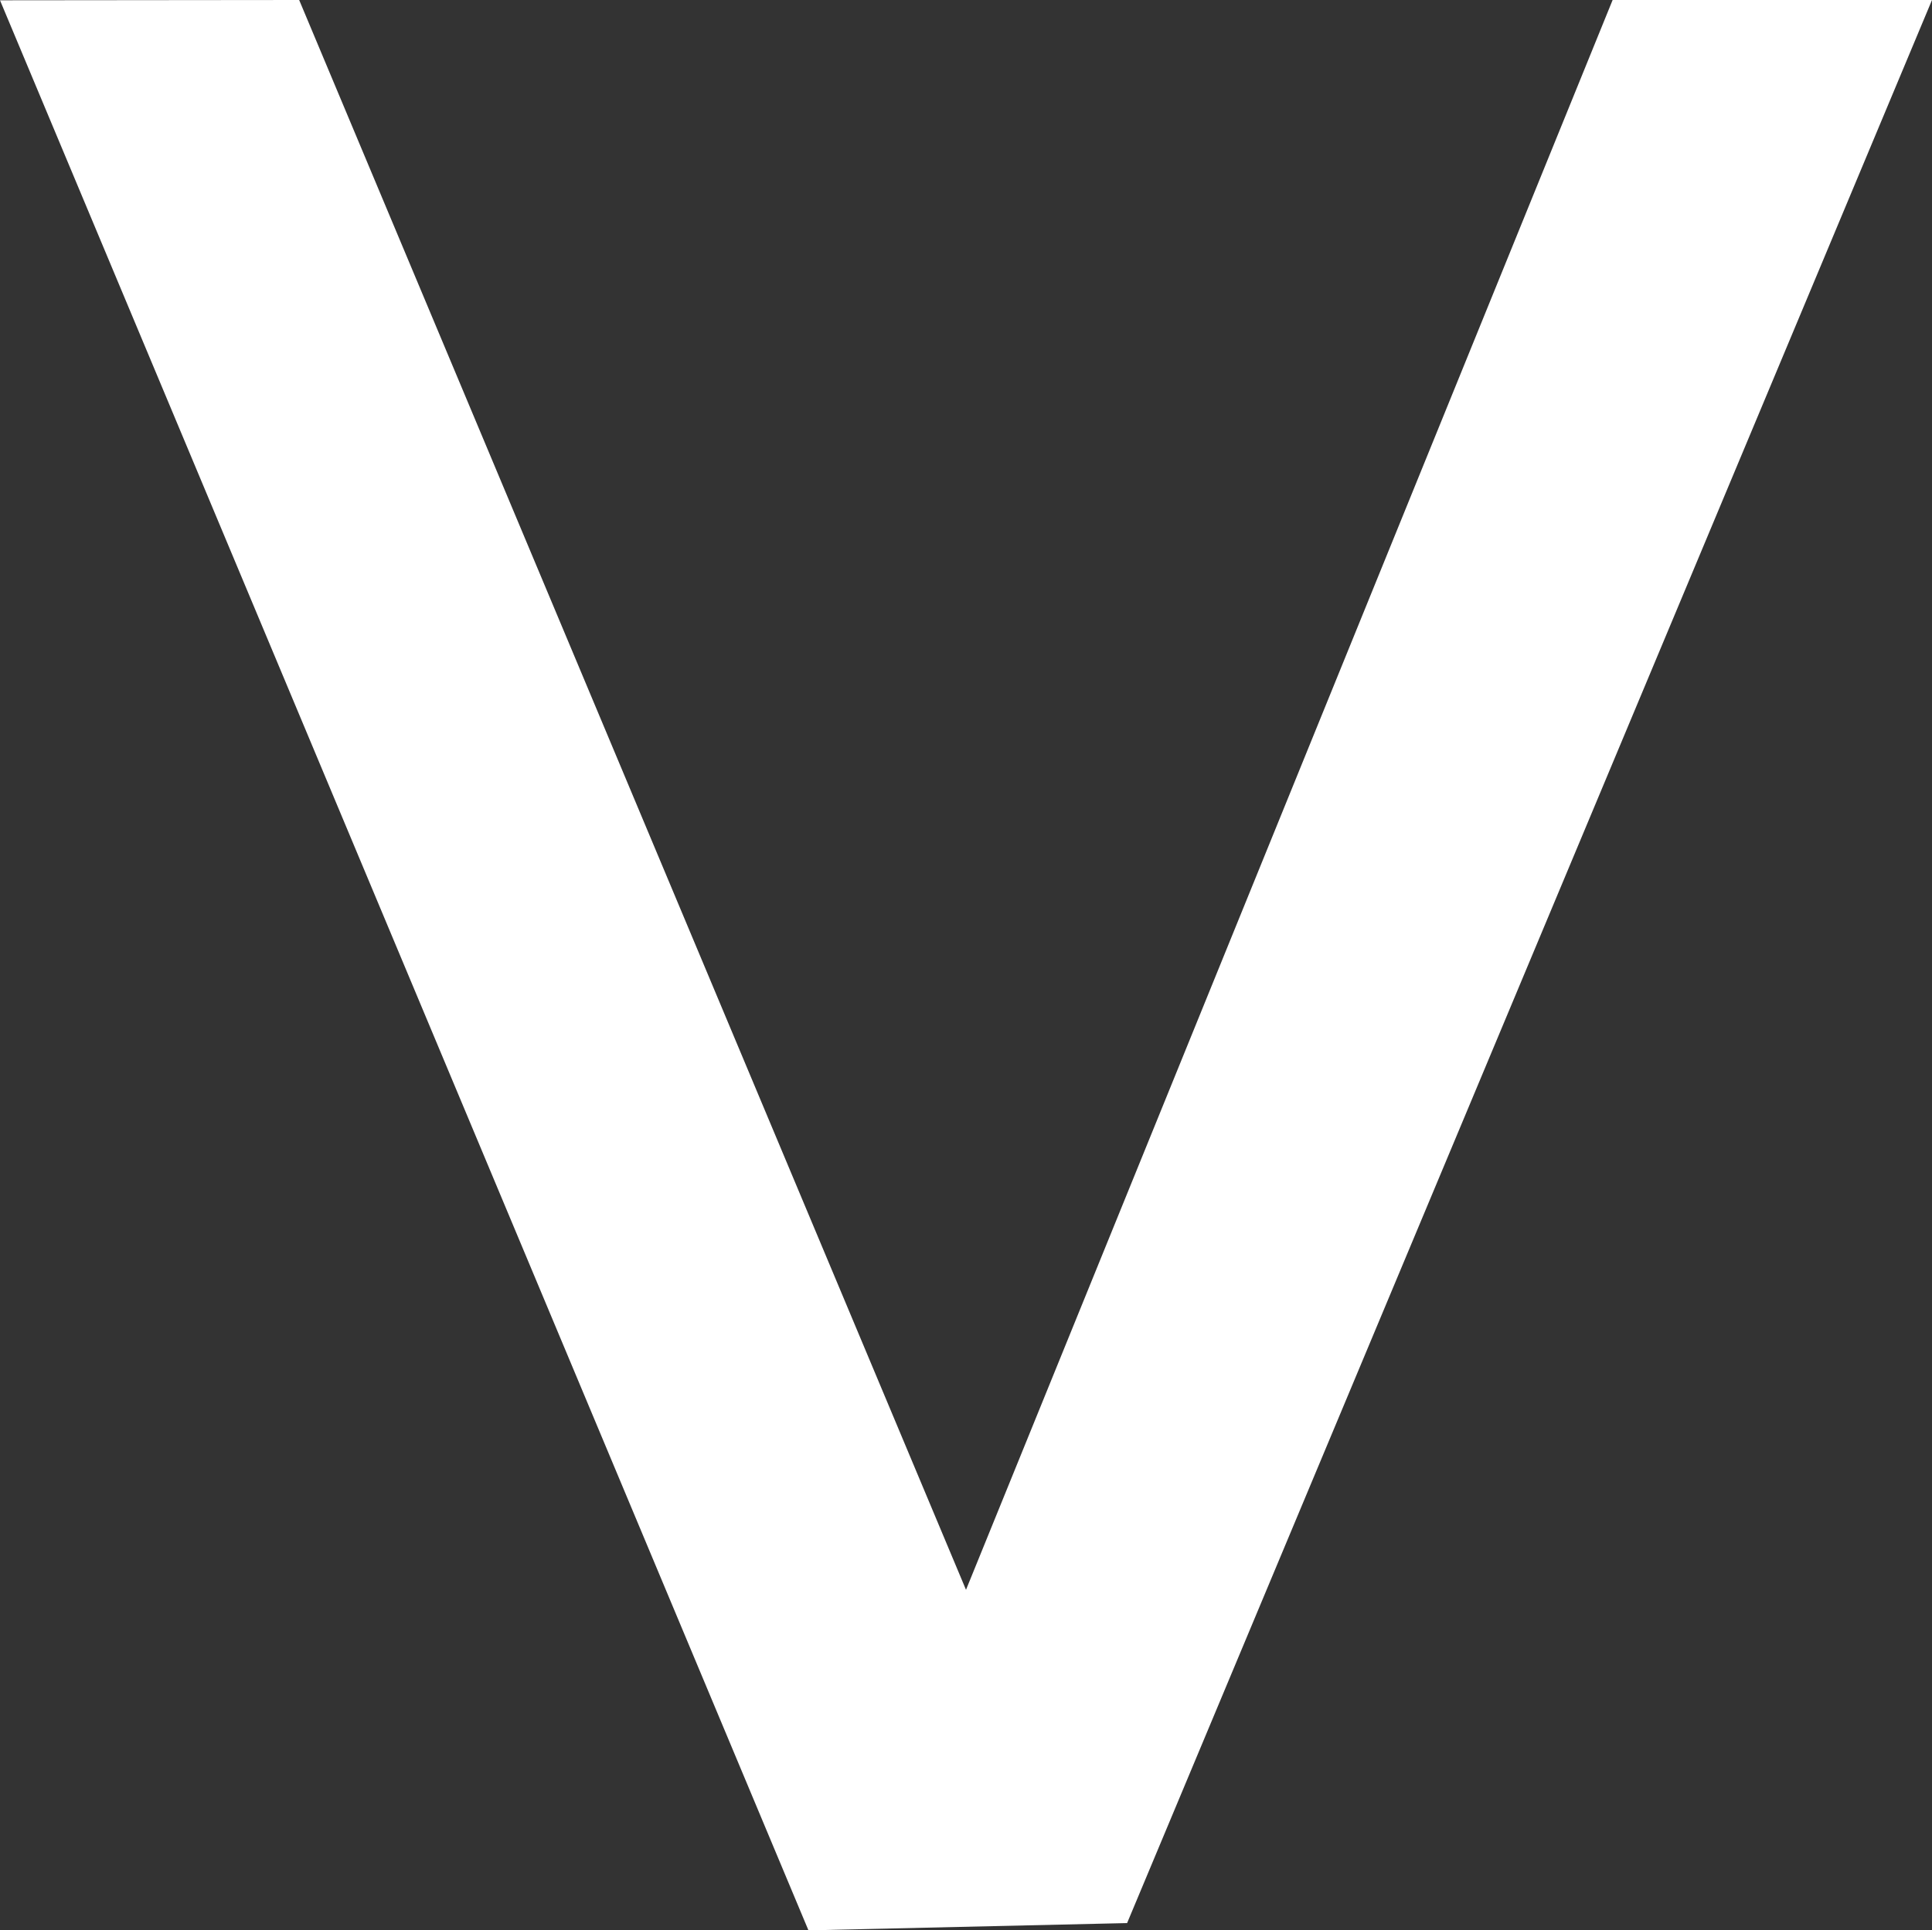 <svg xmlns="http://www.w3.org/2000/svg" width="13" height="12.99" viewBox="0 0 13 12.99">
  <rect x="0" y="0" width="13" height="12.99" fill="#333333" stroke="none"/>
  <path id="Pfad_11584" data-name="Pfad 11584" d="M53.487,17.492,49,6.792l-4.351,10.7H42.5L47.916,4.549,50.06,4.5l5.44,12.99Z" transform="translate(55.5 17.492) rotate(180)" fill="#fff"/>
</svg>
